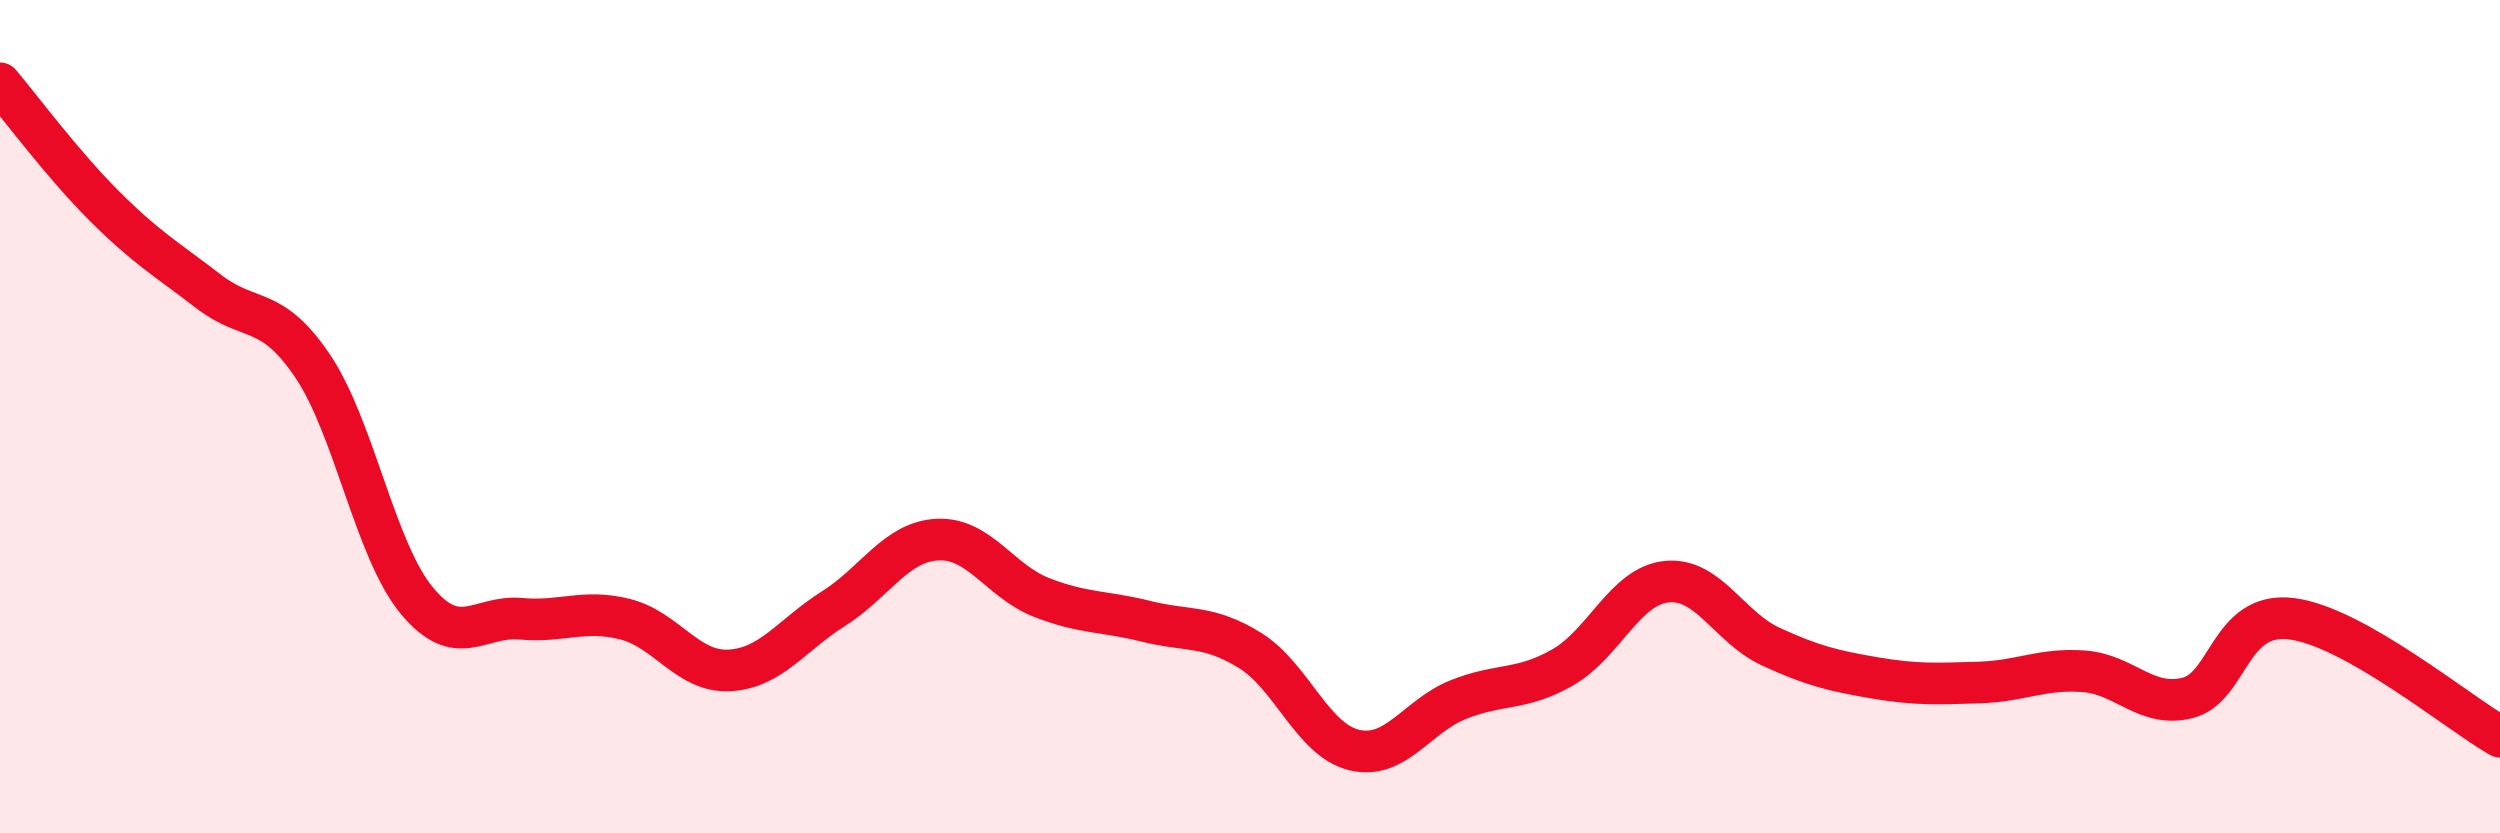 
    <svg width="60" height="20" viewBox="0 0 60 20" xmlns="http://www.w3.org/2000/svg">
      <path
        d="M 0,2 C 0.5,2.59 1.5,3.94 2.5,4.94 C 3.5,5.94 4,6.22 5,6.99 C 6,7.76 6.5,7.3 7.5,8.78 C 8.5,10.26 9,13.2 10,14.41 C 11,15.62 11.5,14.76 12.5,14.85 C 13.5,14.94 14,14.61 15,14.86 C 16,15.11 16.5,16.14 17.5,16.09 C 18.5,16.04 19,15.24 20,14.61 C 21,13.98 21.5,13 22.5,12.95 C 23.5,12.9 24,13.95 25,14.34 C 26,14.73 26.5,14.66 27.5,14.91 C 28.5,15.16 29,14.99 30,15.61 C 31,16.23 31.5,17.76 32.5,18 C 33.5,18.24 34,17.19 35,16.79 C 36,16.39 36.5,16.59 37.5,16.02 C 38.5,15.45 39,14.06 40,13.96 C 41,13.86 41.5,15.06 42.5,15.52 C 43.5,15.98 44,16.1 45,16.27 C 46,16.44 46.5,16.41 47.5,16.38 C 48.5,16.35 49,16.04 50,16.11 C 51,16.18 51.5,17 52.5,16.75 C 53.5,16.5 53.5,14.66 55,14.85 C 56.5,15.04 59,17.11 60,17.68L60 20L0 20Z"
        fill="#EB0A25"
        opacity="0.1"
        stroke-linecap="round"
        stroke-linejoin="round"
      />
      <path
        d="M 0,2 C 0.5,2.59 1.5,3.94 2.5,4.94 C 3.5,5.94 4,6.22 5,6.99 C 6,7.76 6.5,7.3 7.5,8.78 C 8.5,10.26 9,13.2 10,14.41 C 11,15.62 11.5,14.76 12.5,14.85 C 13.5,14.94 14,14.61 15,14.86 C 16,15.11 16.5,16.14 17.5,16.09 C 18.5,16.04 19,15.24 20,14.61 C 21,13.98 21.5,13 22.5,12.95 C 23.5,12.9 24,13.95 25,14.34 C 26,14.73 26.5,14.66 27.5,14.91 C 28.5,15.16 29,14.99 30,15.61 C 31,16.23 31.5,17.76 32.5,18 C 33.5,18.24 34,17.19 35,16.79 C 36,16.39 36.5,16.59 37.5,16.02 C 38.5,15.45 39,14.06 40,13.96 C 41,13.86 41.5,15.06 42.5,15.52 C 43.5,15.98 44,16.1 45,16.27 C 46,16.44 46.5,16.41 47.5,16.38 C 48.5,16.35 49,16.04 50,16.11 C 51,16.18 51.5,17 52.5,16.75 C 53.5,16.5 53.5,14.66 55,14.85 C 56.5,15.04 59,17.11 60,17.68"
        stroke="#EB0A25"
        stroke-width="1"
        fill="none"
        stroke-linecap="round"
        stroke-linejoin="round"
      />
    </svg>
  